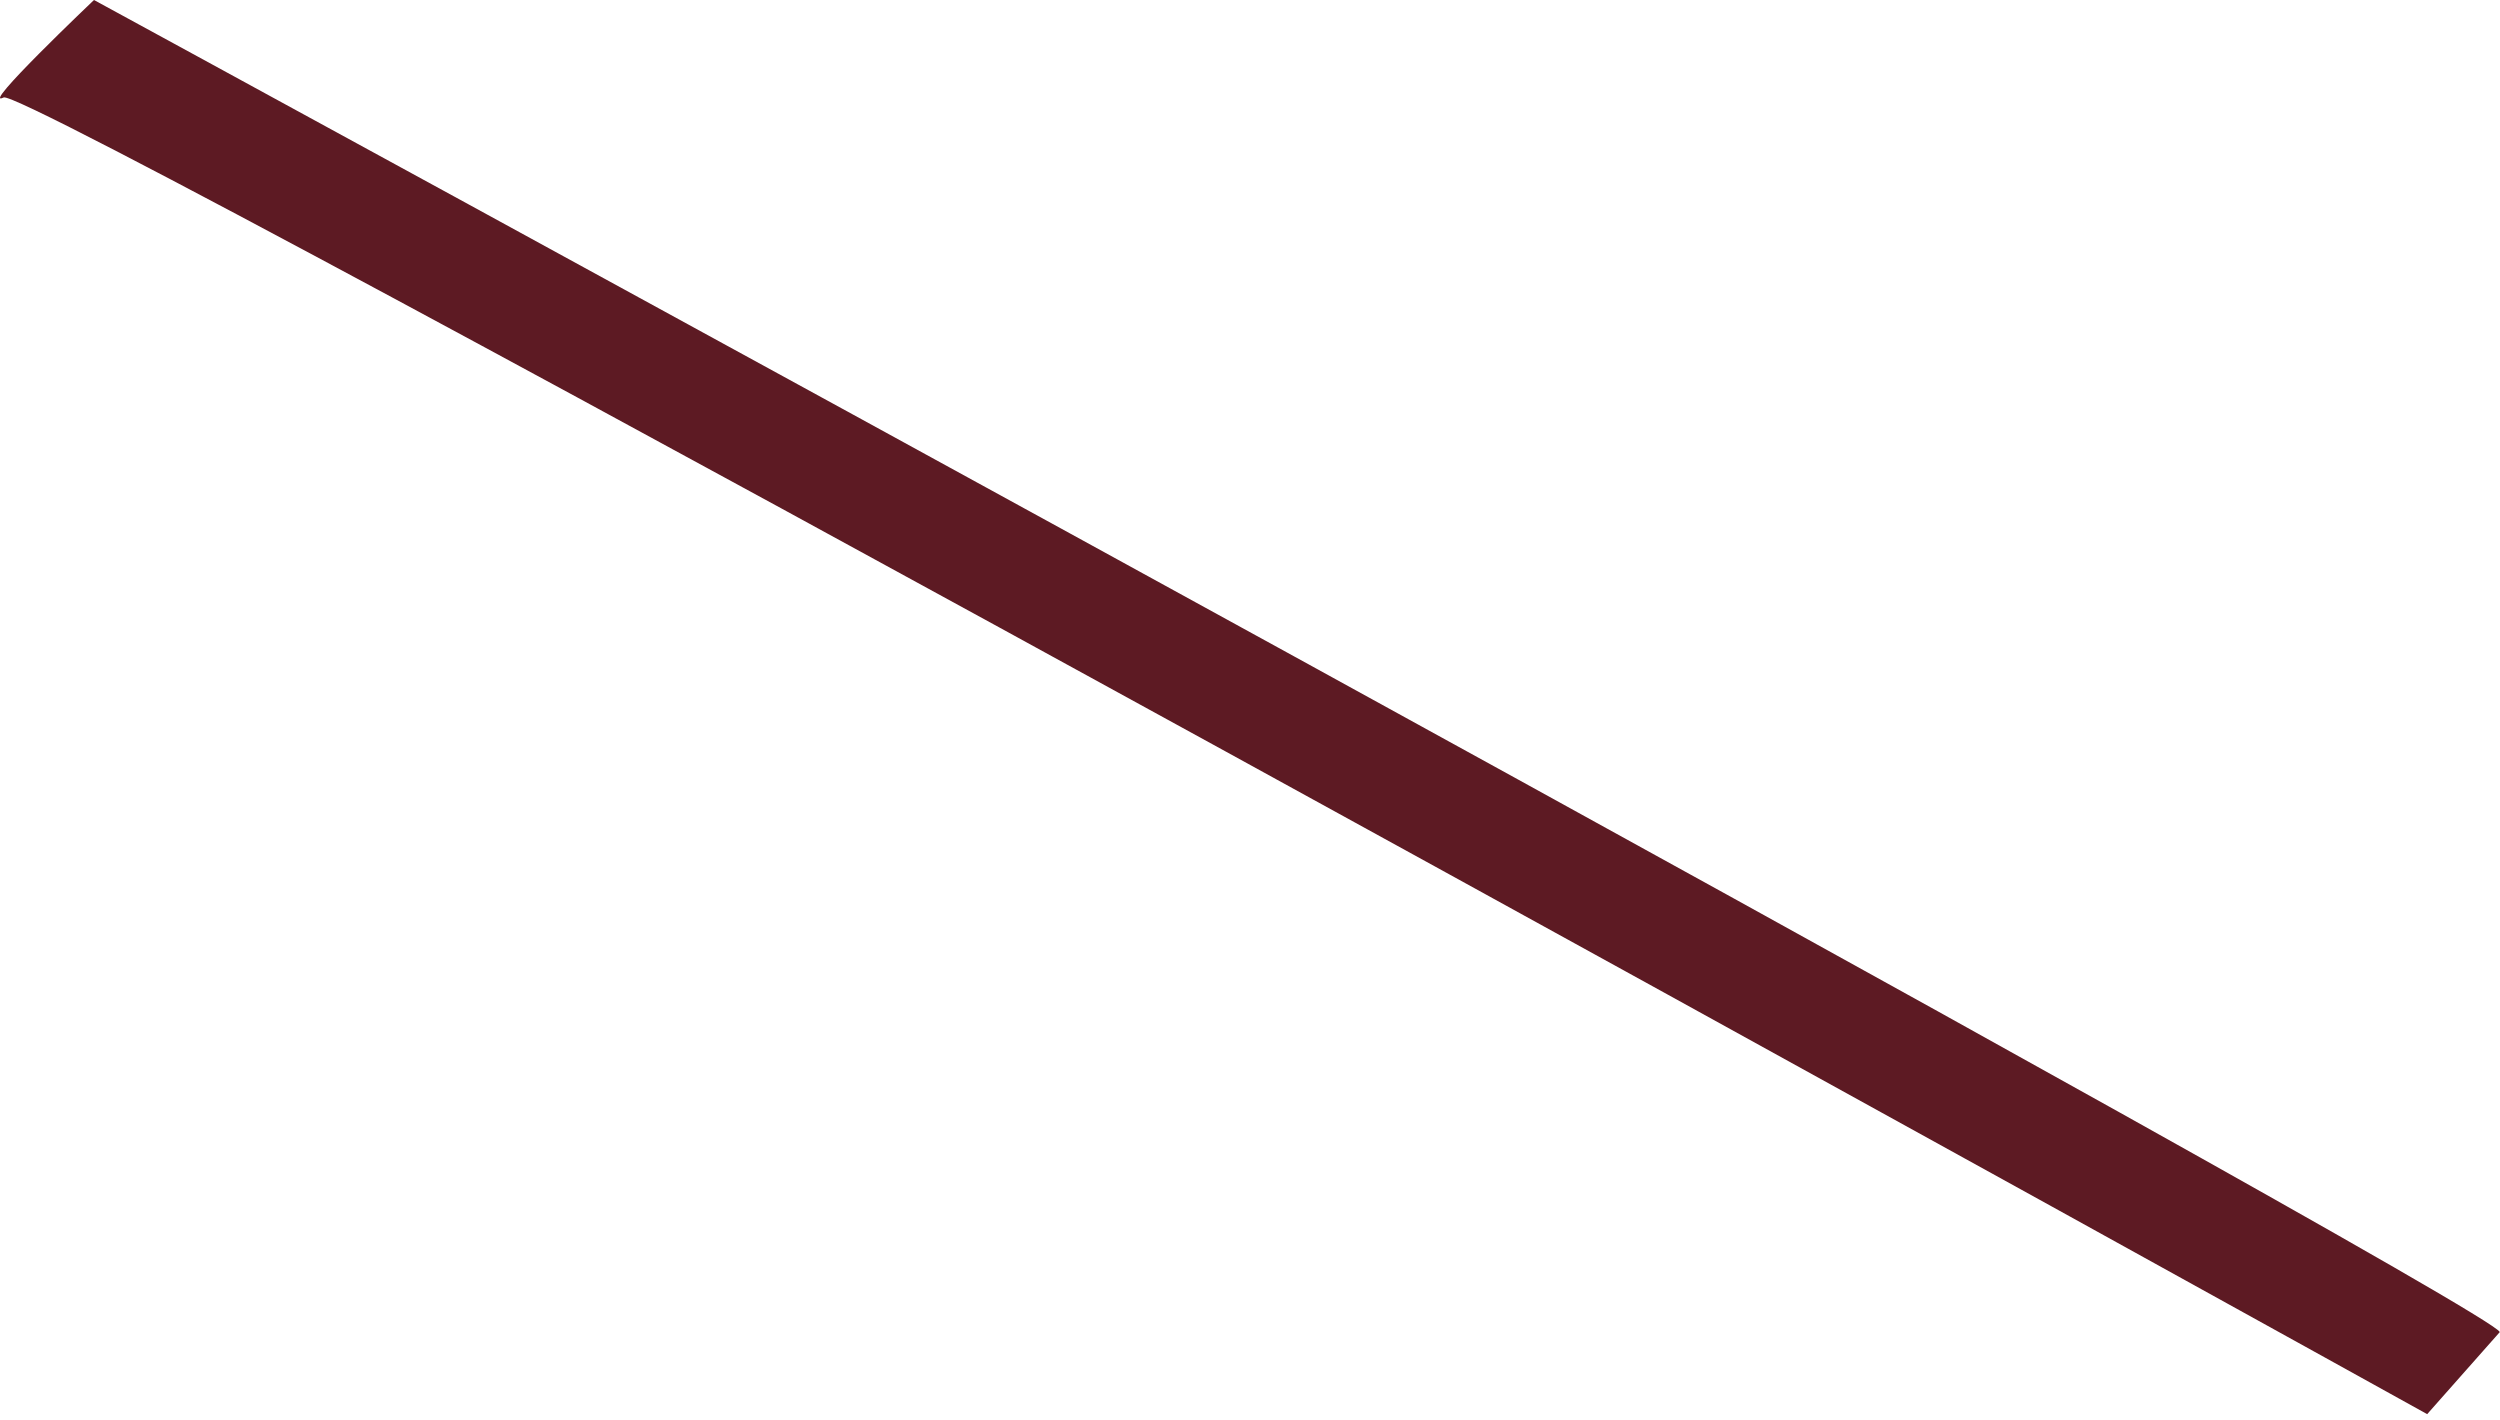 <?xml version="1.0" encoding="utf-8"?>
<svg xmlns="http://www.w3.org/2000/svg" fill="none" height="100%" overflow="visible" preserveAspectRatio="none" style="display: block;" viewBox="0 0 125 71" width="100%">
<path d="M124.989 66.604C124.55 65.278 4.699 0 4.699 0C4.699 0 -1.09 5.501 0.183 4.873C1.456 4.247 121.359 70.707 121.359 70.707L124.989 66.604Z" fill="#5D1A23" id="Vector"/>
</svg>